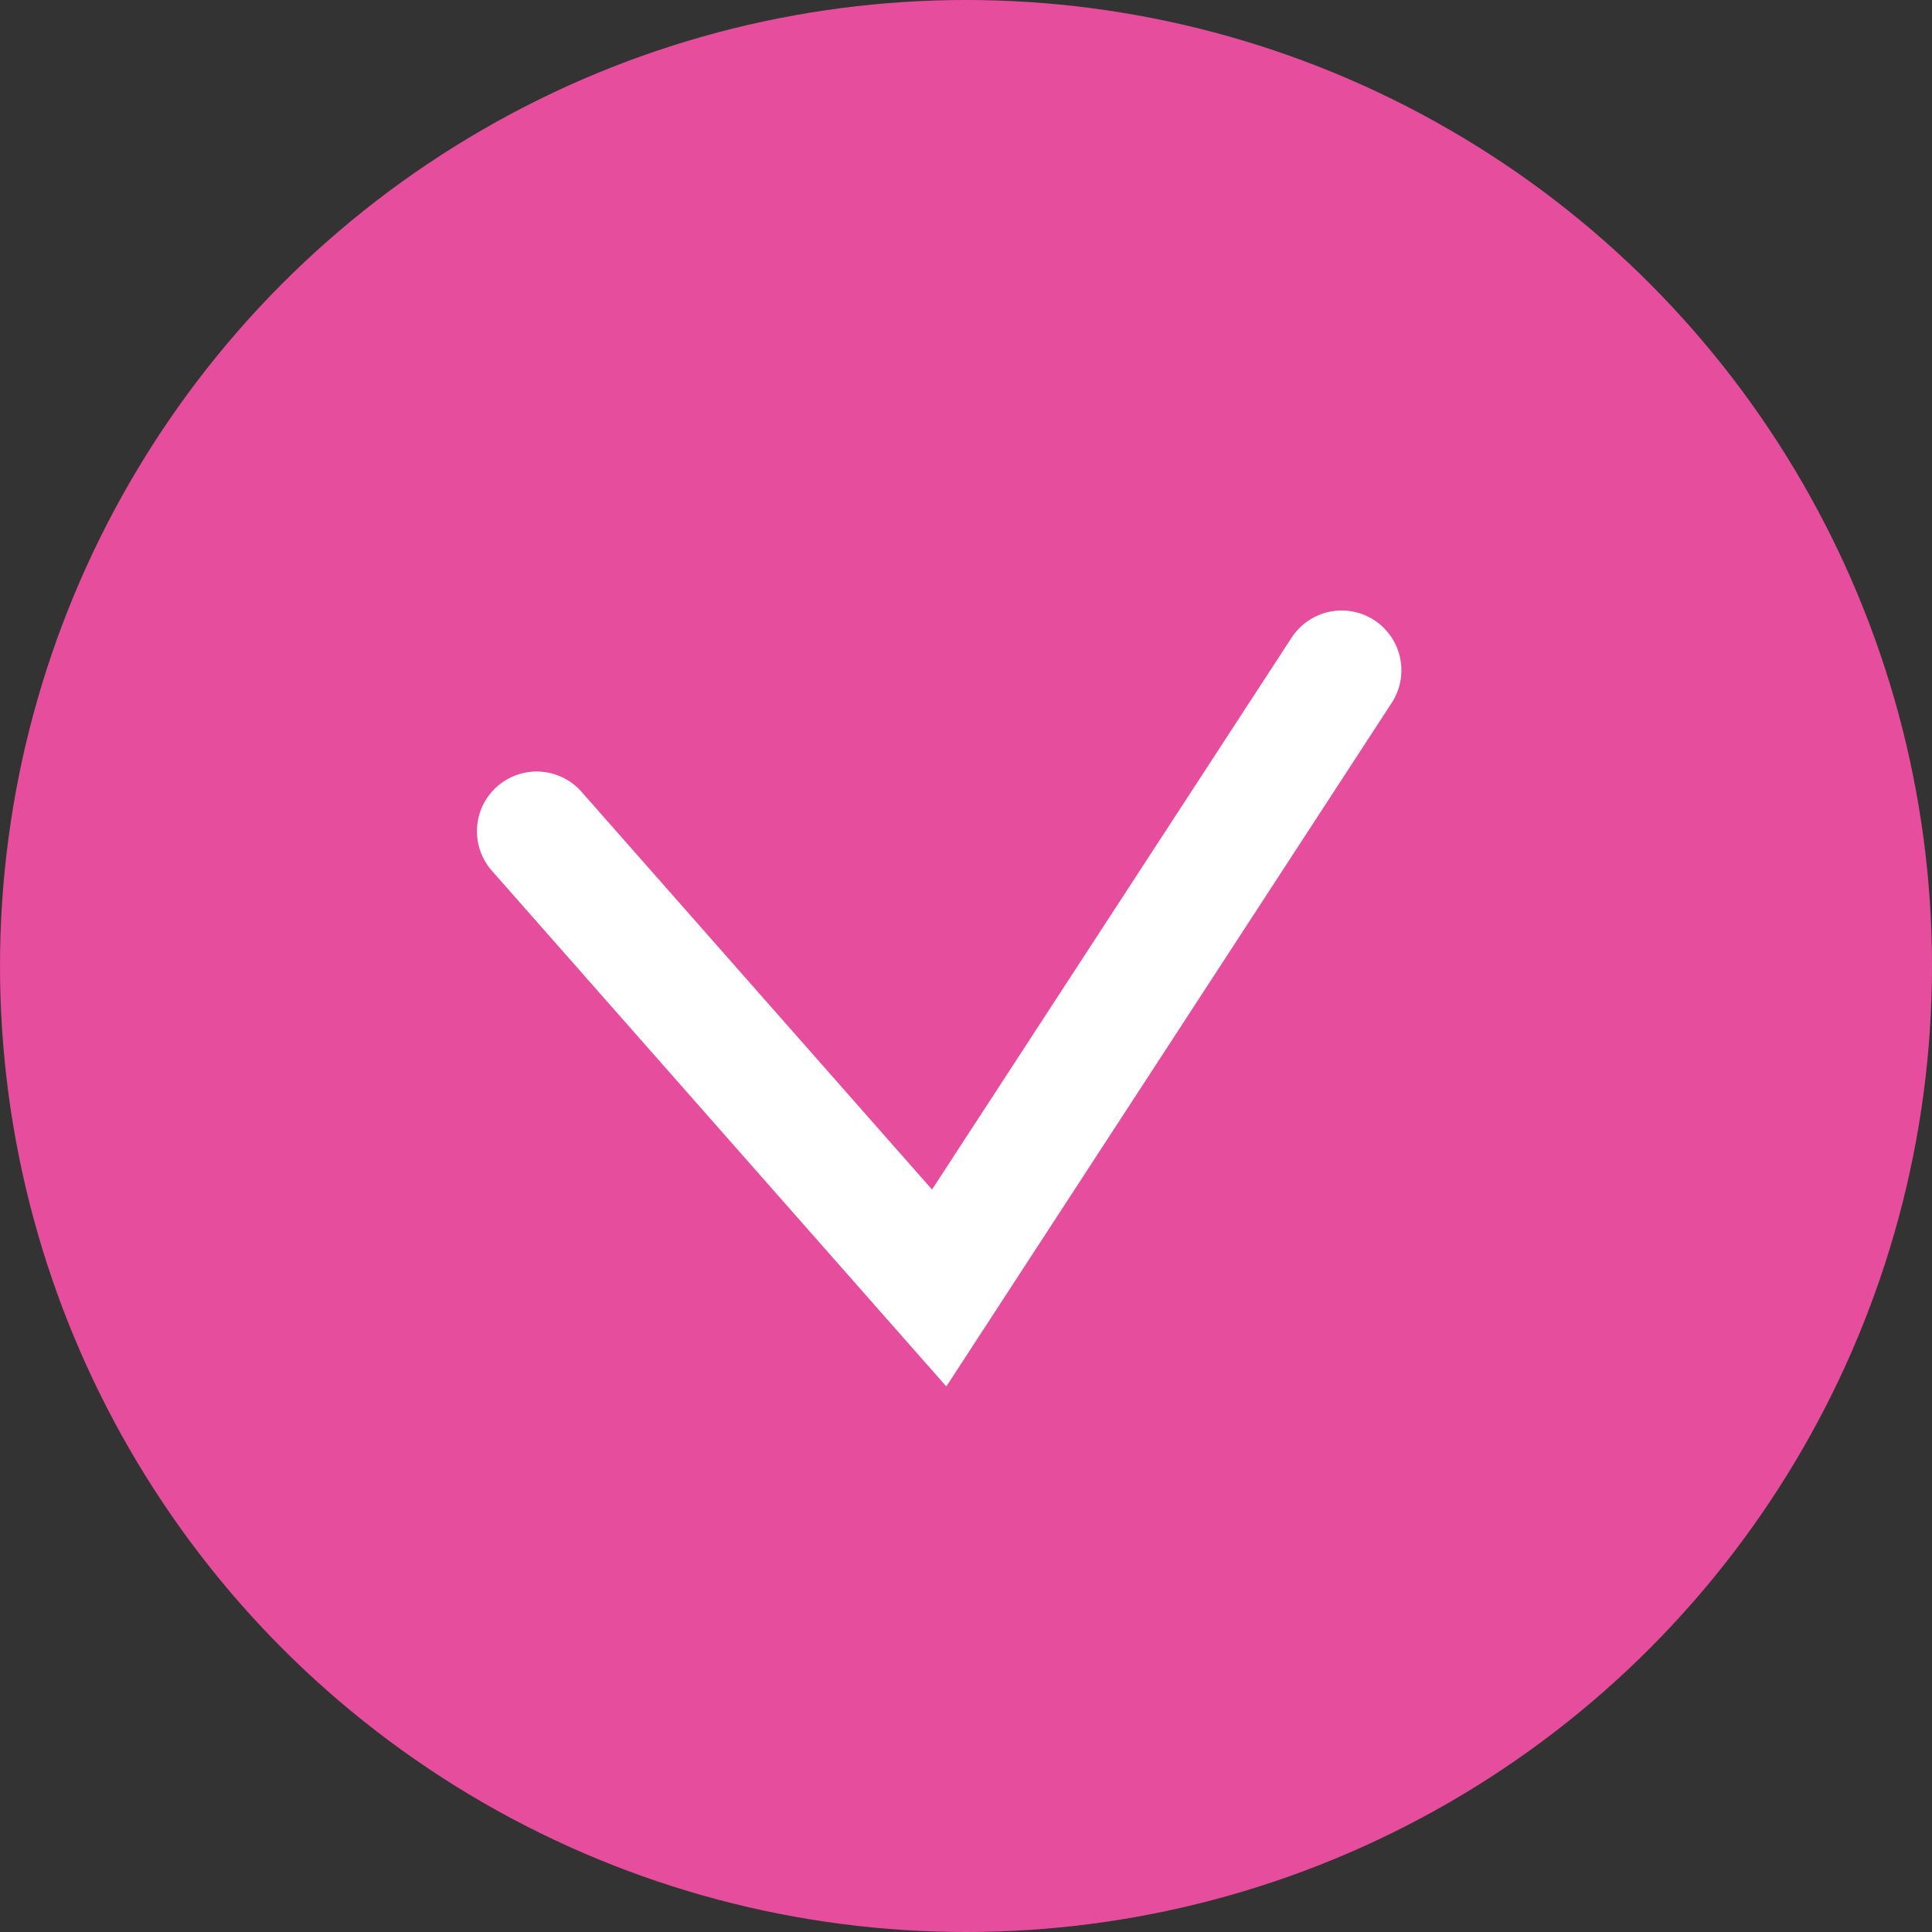 <?xml version="1.0" encoding="UTF-8"?> <svg xmlns="http://www.w3.org/2000/svg" width="36" height="36" viewBox="0 0 36 36" fill="none"><rect x="0" y="0" width="36" height="36" fill="#333333" stroke="none"/> <circle cx="18" cy="18" r="18" fill="#E64D9D"></circle> <path d="M25 12.489L17.5 24L10 15.489" stroke="white" stroke-width="2.226" stroke-linecap="round"></path> </svg> 